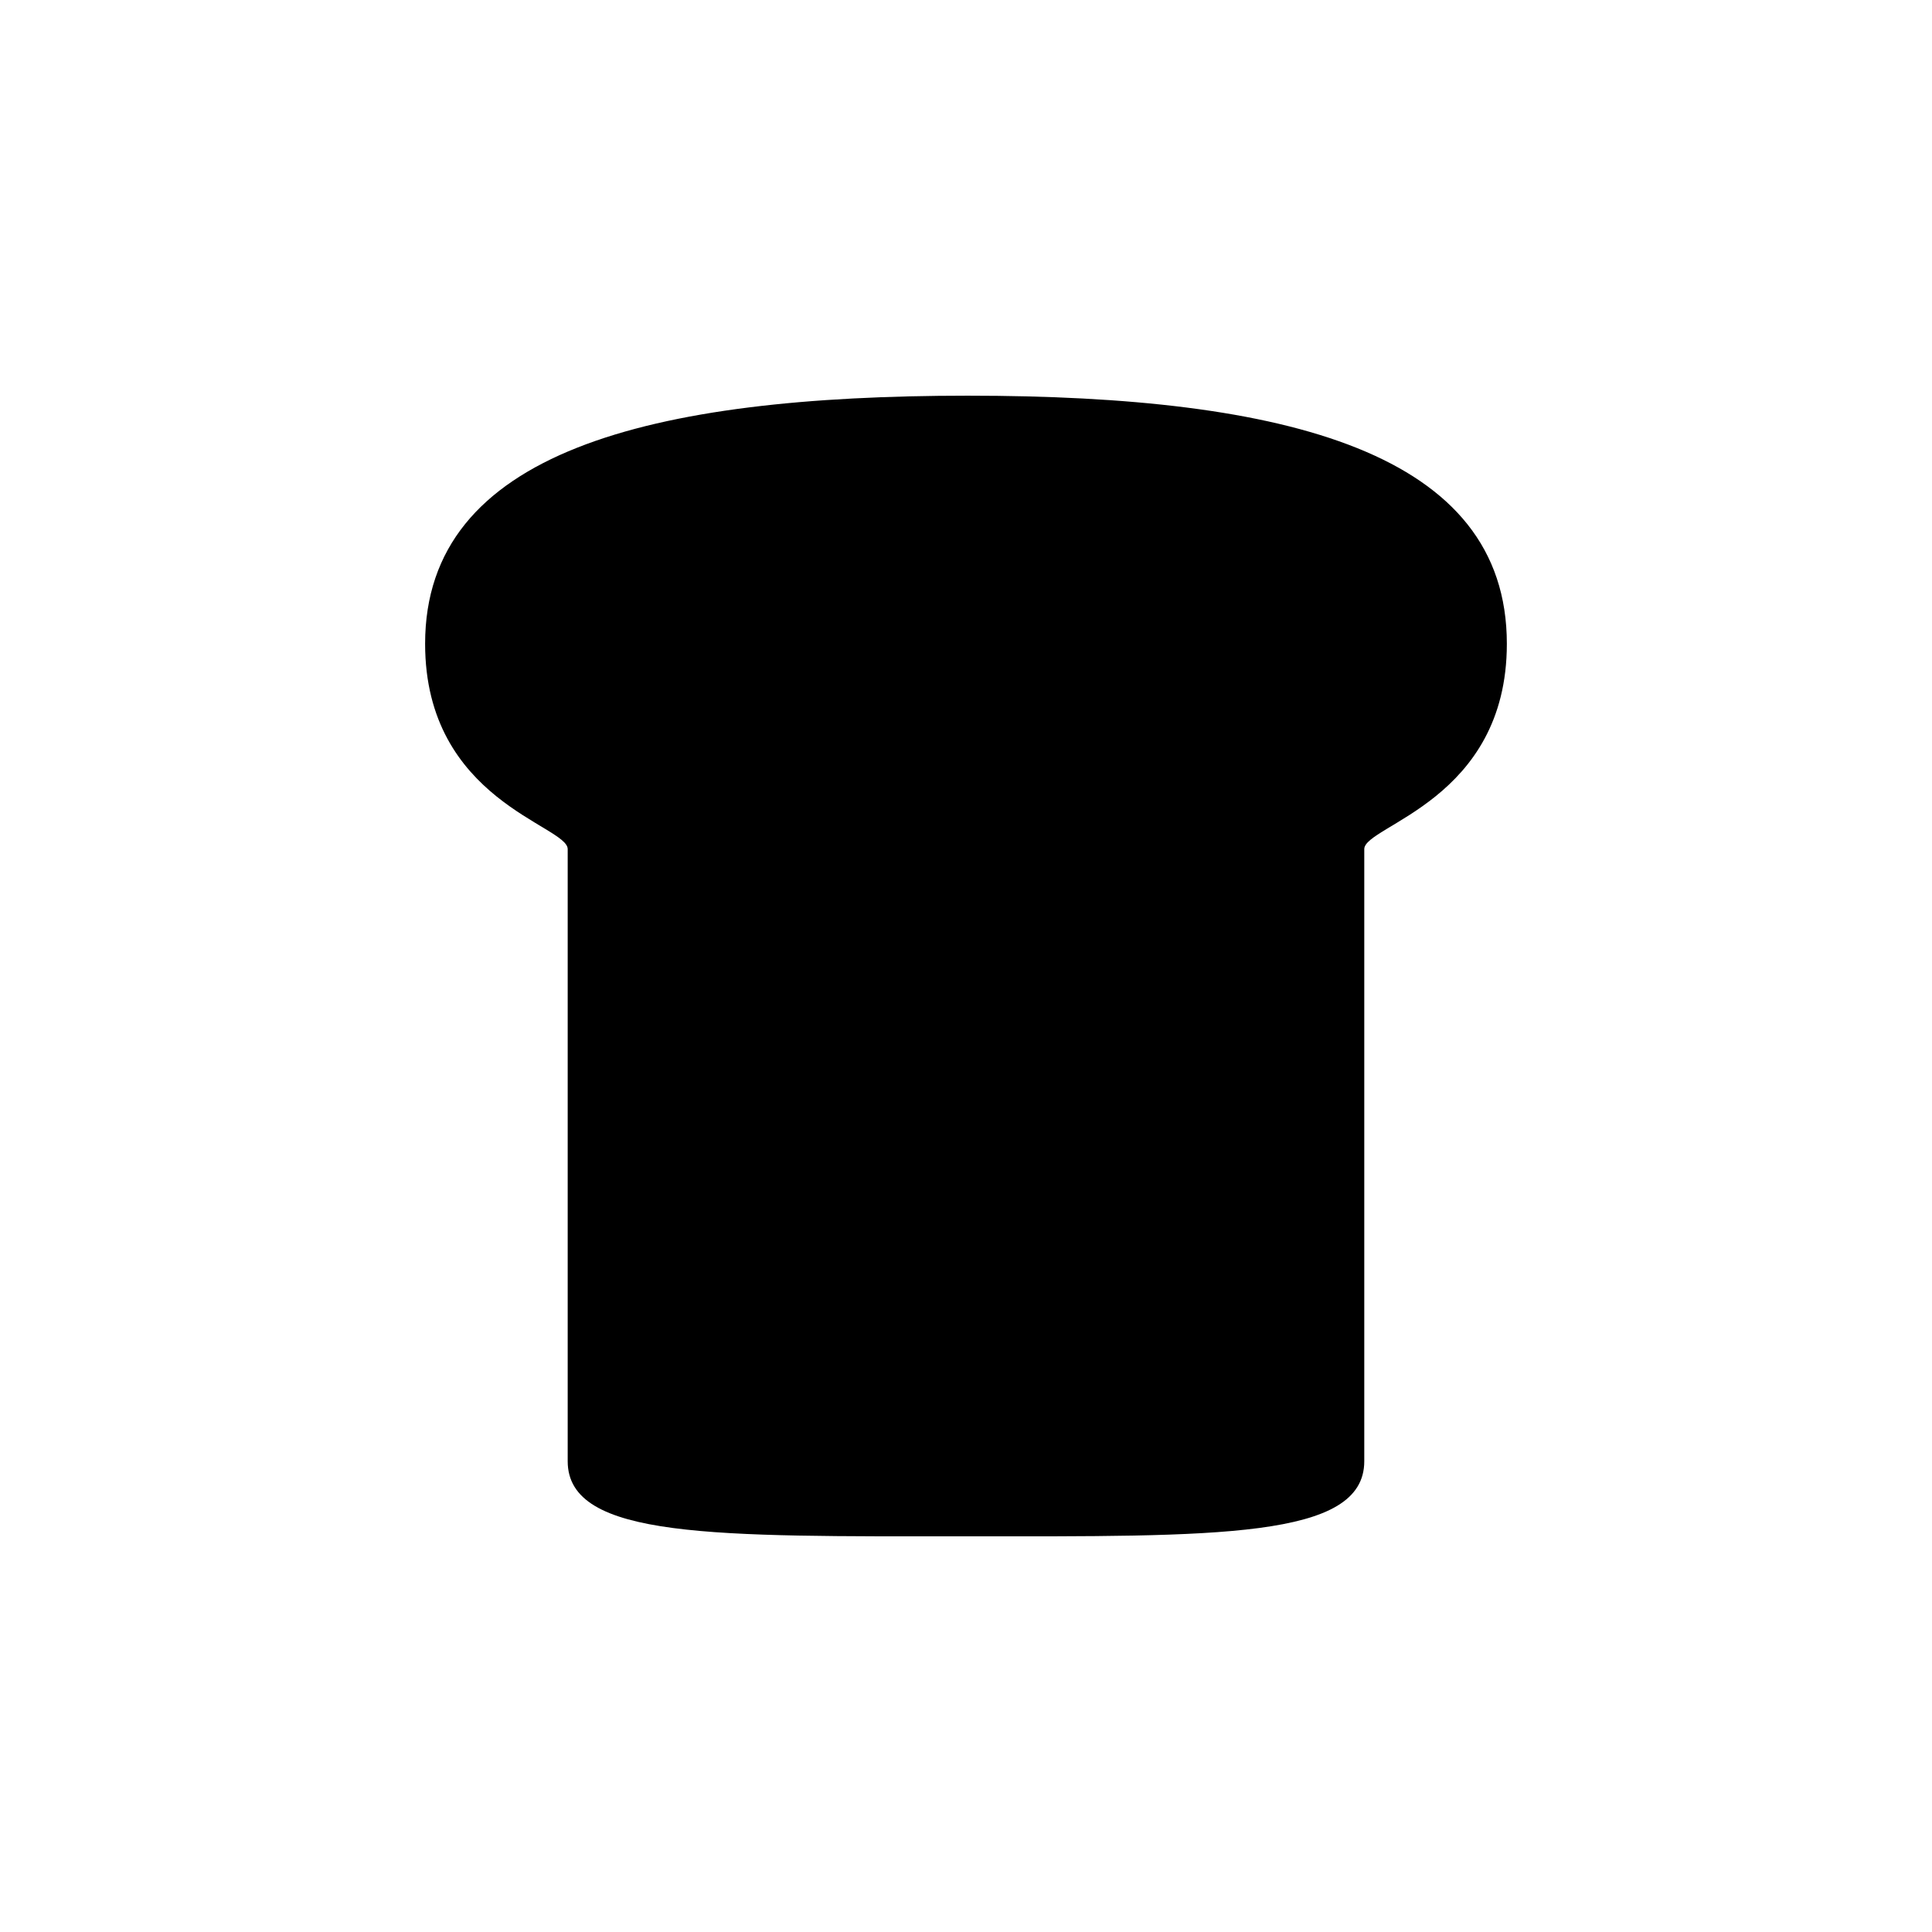 <?xml version="1.0" encoding="UTF-8"?>
<!-- The Best Svg Icon site in the world: iconSvg.co, Visit us! https://iconsvg.co -->
<svg fill="#000000" width="800px" height="800px" version="1.1" viewBox="144 144 512 512" xmlns="http://www.w3.org/2000/svg">
 <path d="m400.5 248.86c-84.387 0-143.84 14.863-143.84 65.746 0 41.562 37.785 48.113 37.785 54.41v162.23c0 20.656 39.297 19.902 105.55 19.902s105.55 0.754 105.55-19.902v-162.23c0-6.297 37.785-12.848 37.785-54.41 0-50.633-58.191-65.746-142.83-65.746z"/>
</svg>